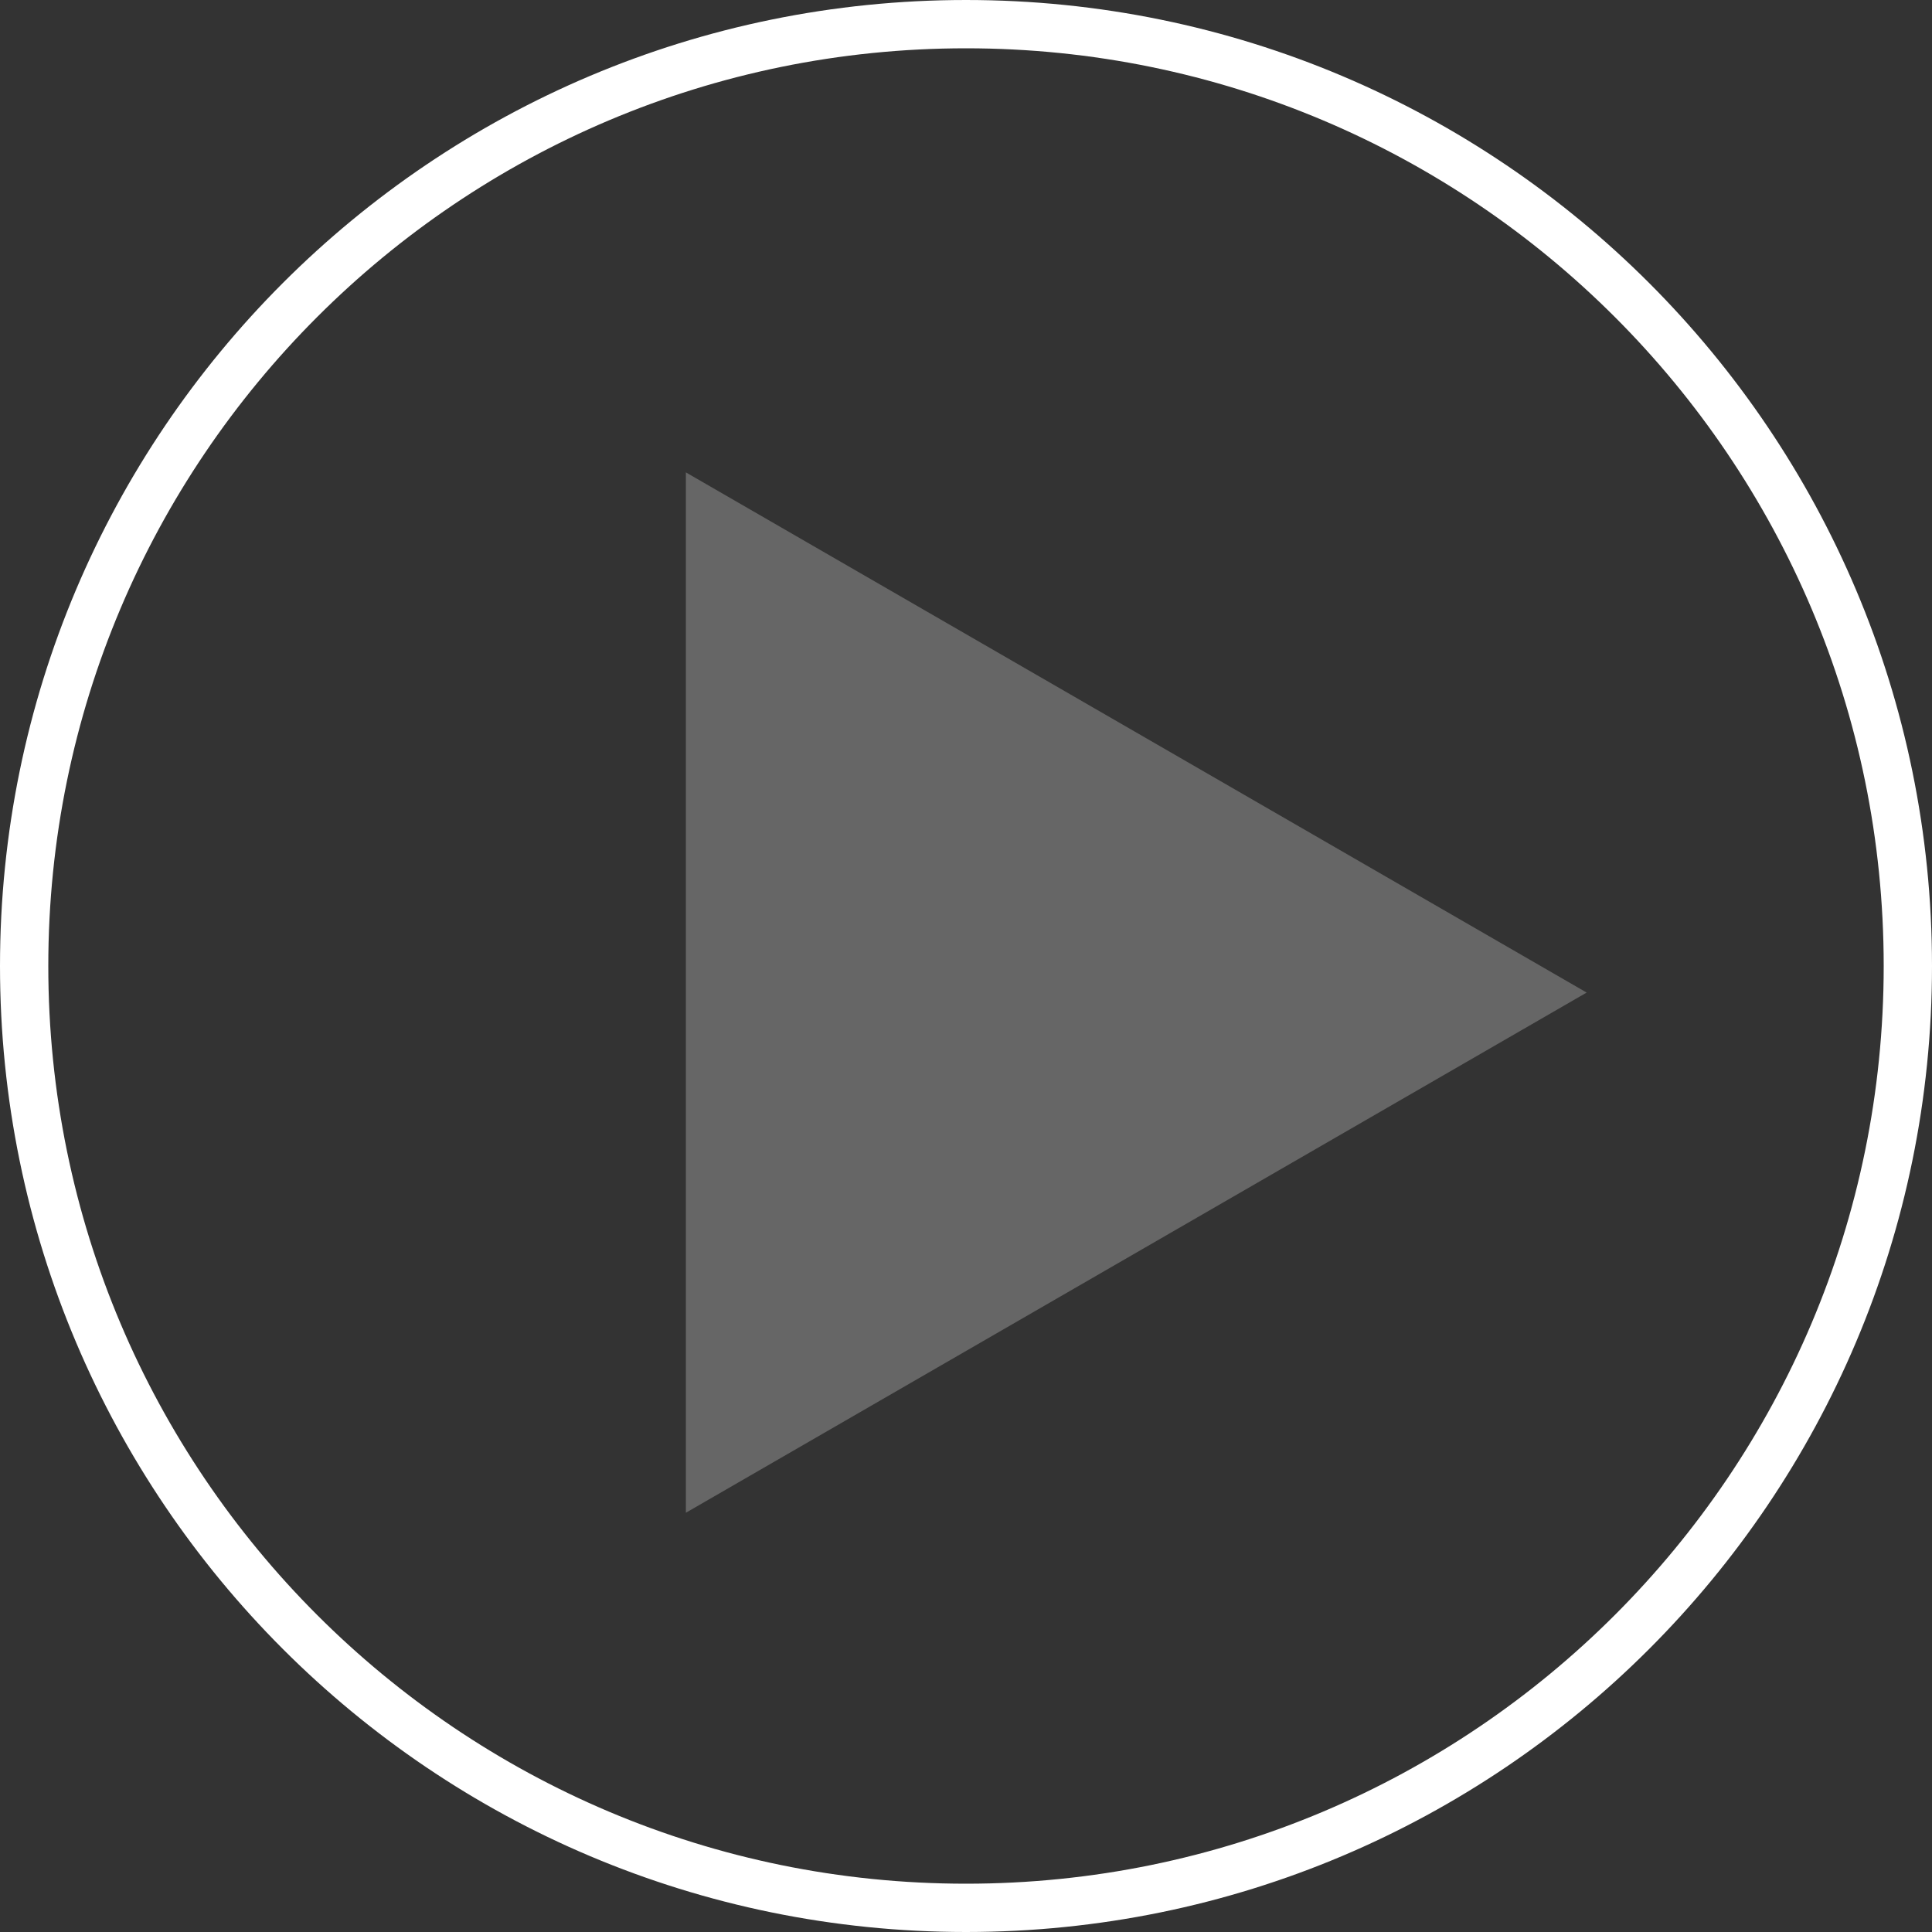 <?xml version="1.0" encoding="UTF-8"?>
<svg id="_レイヤー_2" data-name="レイヤー 2" xmlns="http://www.w3.org/2000/svg" viewBox="0 0 40 40">
  <rect x="0" y="0" width="40" height="40" fill="#333333" stroke="none"/>
  <defs>
    <style>
      .cls-1 {
        fill: #666;
        stroke-width: 0px;
      }

      .cls-2 {
        fill: none;
        stroke: #fff;
        stroke-miterlimit: 10;
      }
    </style>
  </defs>
  <g id="_レイヤー_2-2" data-name=" レイヤー 2">
    <g>
      <path class="cls-2" d="M39.5,20c0,10.77-8.73,19.5-19.5,19.5S.5,30.77.5,20,9.23.5,20,.5s19.5,8.73,19.5,19.5"/>
      <polygon class="cls-1" points="14.2 9.78 14.2 31.32 32.85 20.55 14.2 9.78"/>
    </g>
  </g>
</svg>